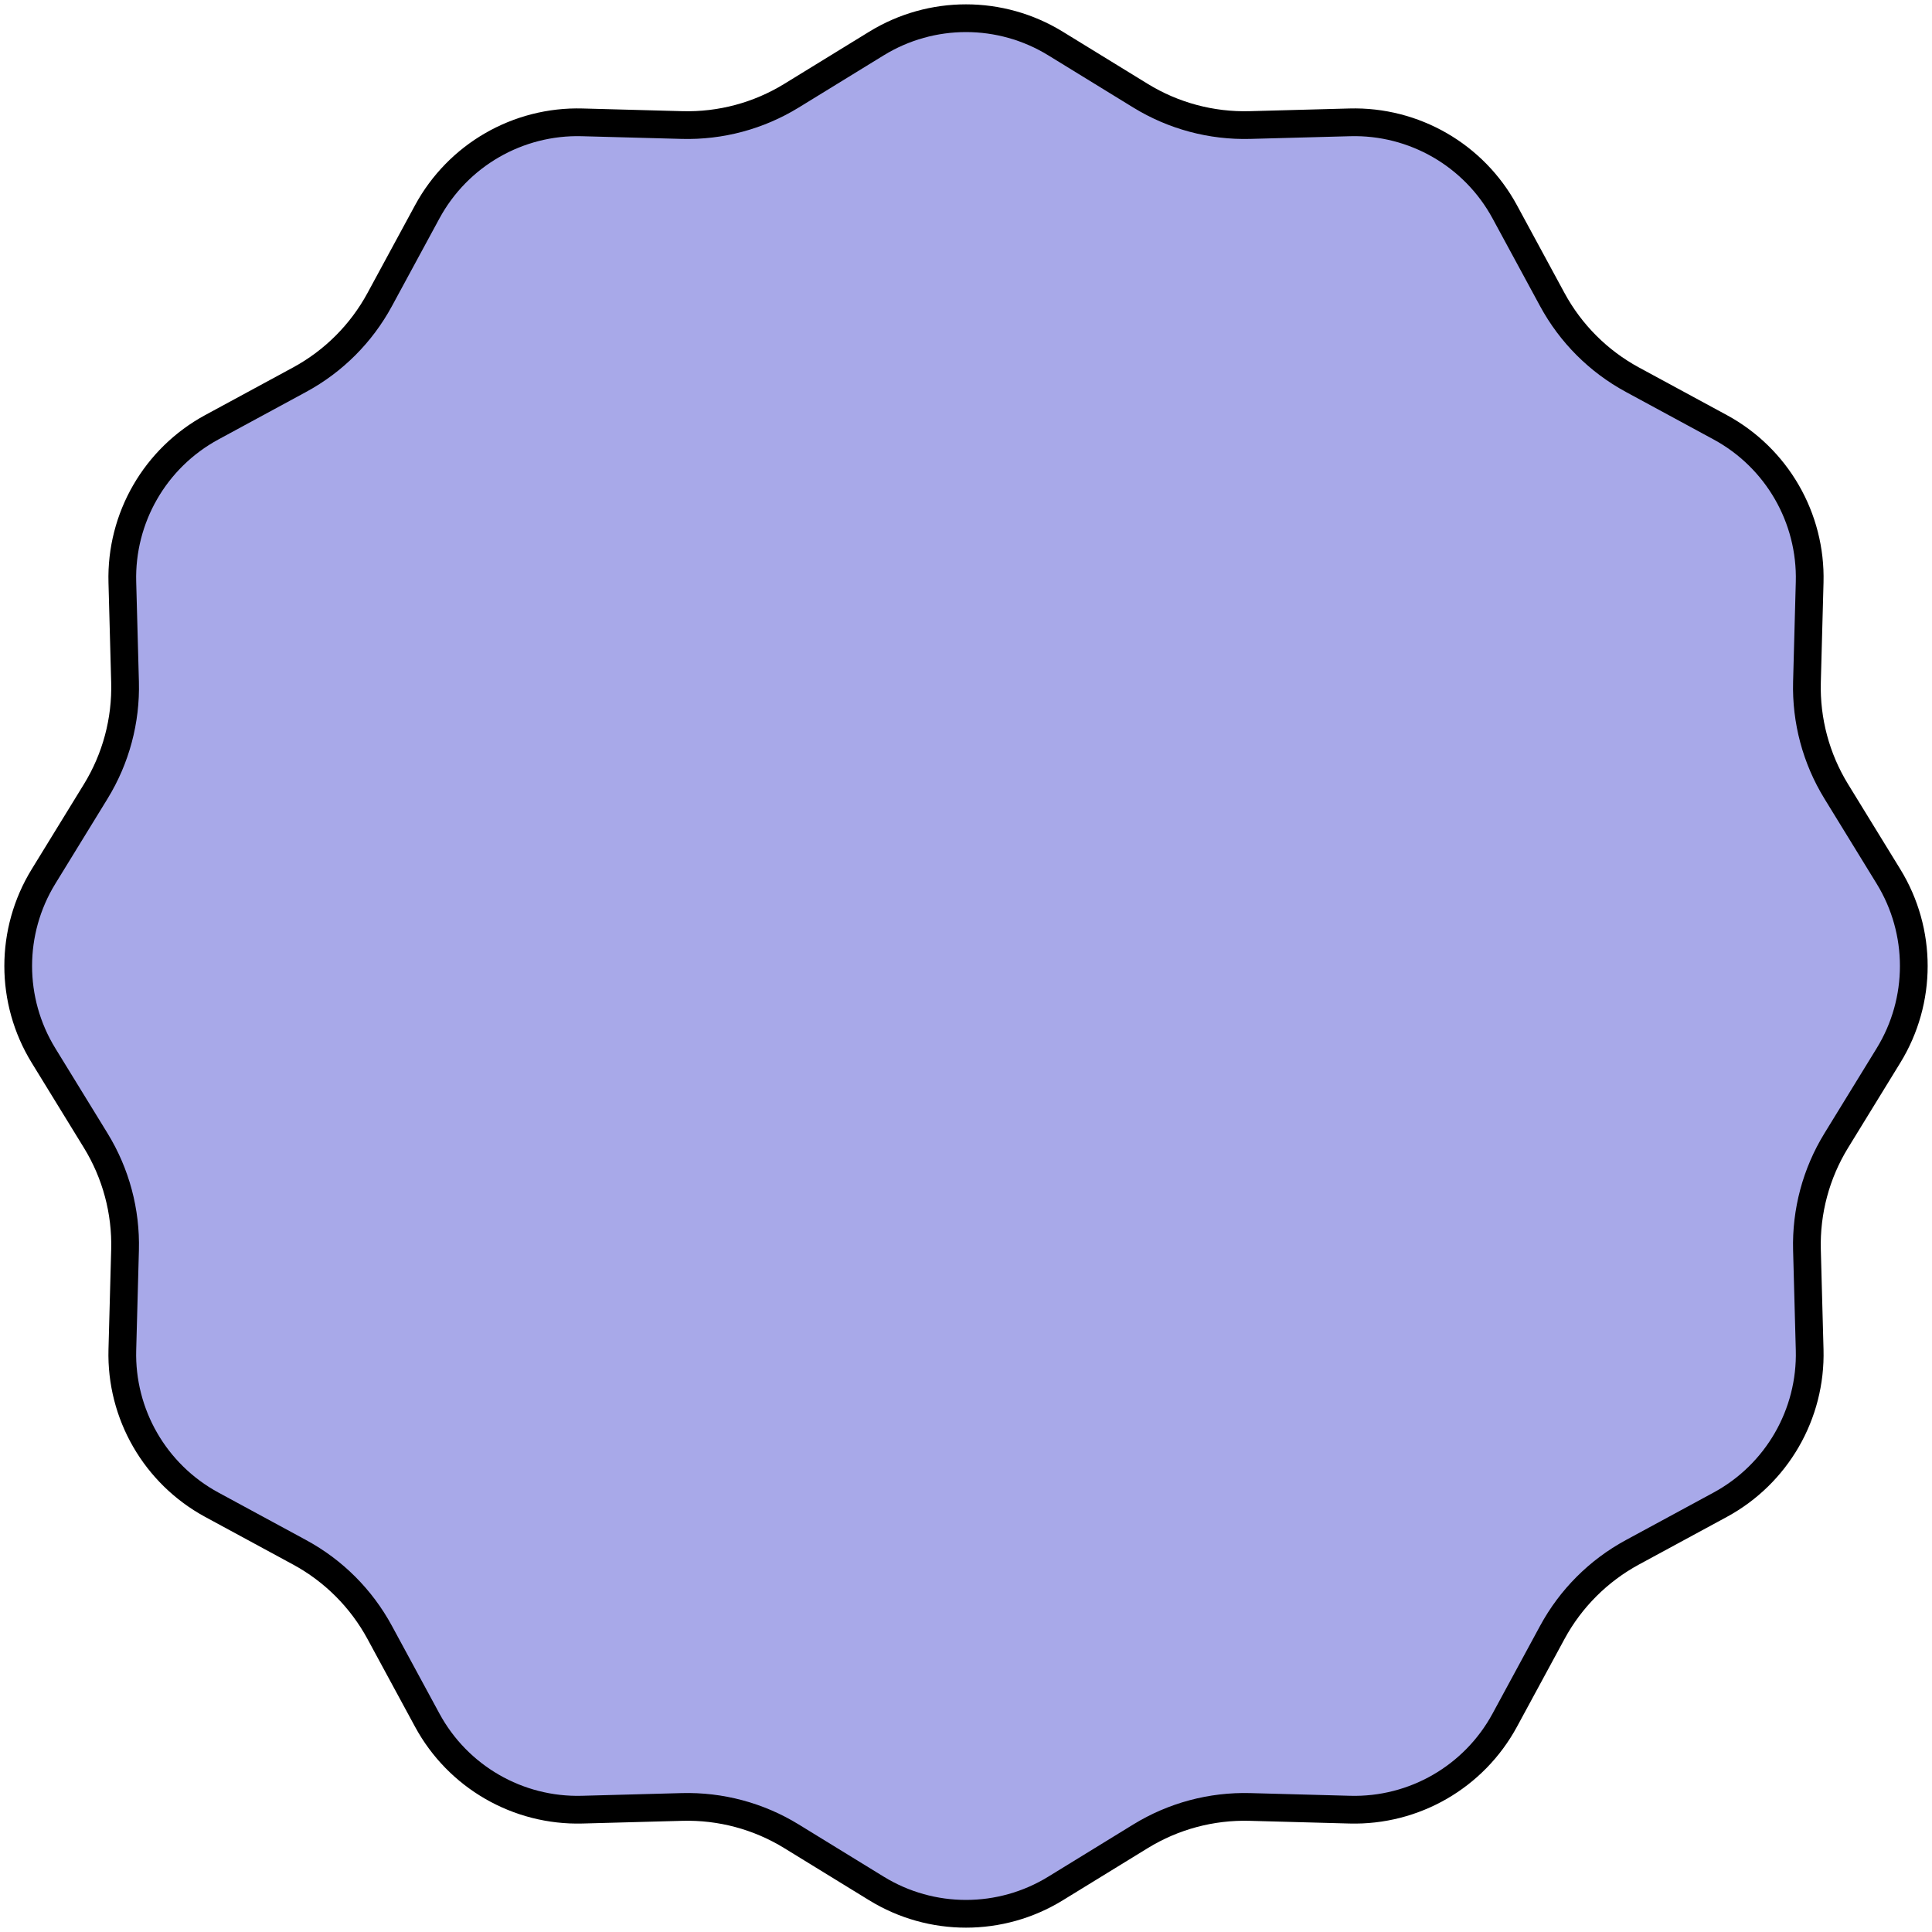<?xml version="1.0" encoding="UTF-8"?> <svg xmlns="http://www.w3.org/2000/svg" width="209" height="209" viewBox="0 0 209 209" fill="none"> <path d="M114.181 4.705L123.384 10.357C126.938 12.539 131.049 13.64 135.218 13.527L146.014 13.235C152.98 13.046 159.462 16.788 162.781 22.915L167.926 32.411C169.912 36.078 172.922 39.088 176.589 41.074L186.085 46.219C192.212 49.538 195.954 56.02 195.765 62.986L195.473 73.782C195.36 77.951 196.461 82.062 198.643 85.616L204.295 94.819C207.942 100.758 207.942 108.242 204.295 114.181L198.643 123.384C196.461 126.938 195.36 131.049 195.473 135.218L195.765 146.014C195.954 152.98 192.212 159.462 186.085 162.781L176.589 167.926C172.922 169.912 169.912 172.922 167.926 176.589L162.781 186.085C159.462 192.212 152.98 195.954 146.014 195.765L135.218 195.473C131.049 195.36 126.938 196.461 123.384 198.643L114.181 204.295C108.242 207.942 100.758 207.942 94.819 204.295L85.616 198.643C82.062 196.461 77.951 195.36 73.782 195.473L62.986 195.765C56.02 195.954 49.538 192.212 46.219 186.085L41.074 176.589C39.088 172.922 36.078 169.912 32.411 167.926L22.915 162.781C16.788 159.462 13.046 152.98 13.235 146.014L13.527 135.218C13.64 131.049 12.539 126.938 10.357 123.384L4.705 114.181C1.058 108.242 1.058 100.758 4.705 94.819L10.357 85.616C12.539 82.062 13.64 77.951 13.527 73.782L13.235 62.986C13.046 56.02 16.788 49.538 22.915 46.219L32.411 41.074C36.078 39.088 39.088 36.078 41.074 32.411L46.219 22.915C49.538 16.788 56.02 13.046 62.986 13.235L73.782 13.527C77.951 13.64 82.062 12.539 85.616 10.357L94.819 4.705C100.758 1.058 108.242 1.058 114.181 4.705Z" fill="#A8A9E9" stroke="black" stroke-width="3"></path> </svg> 